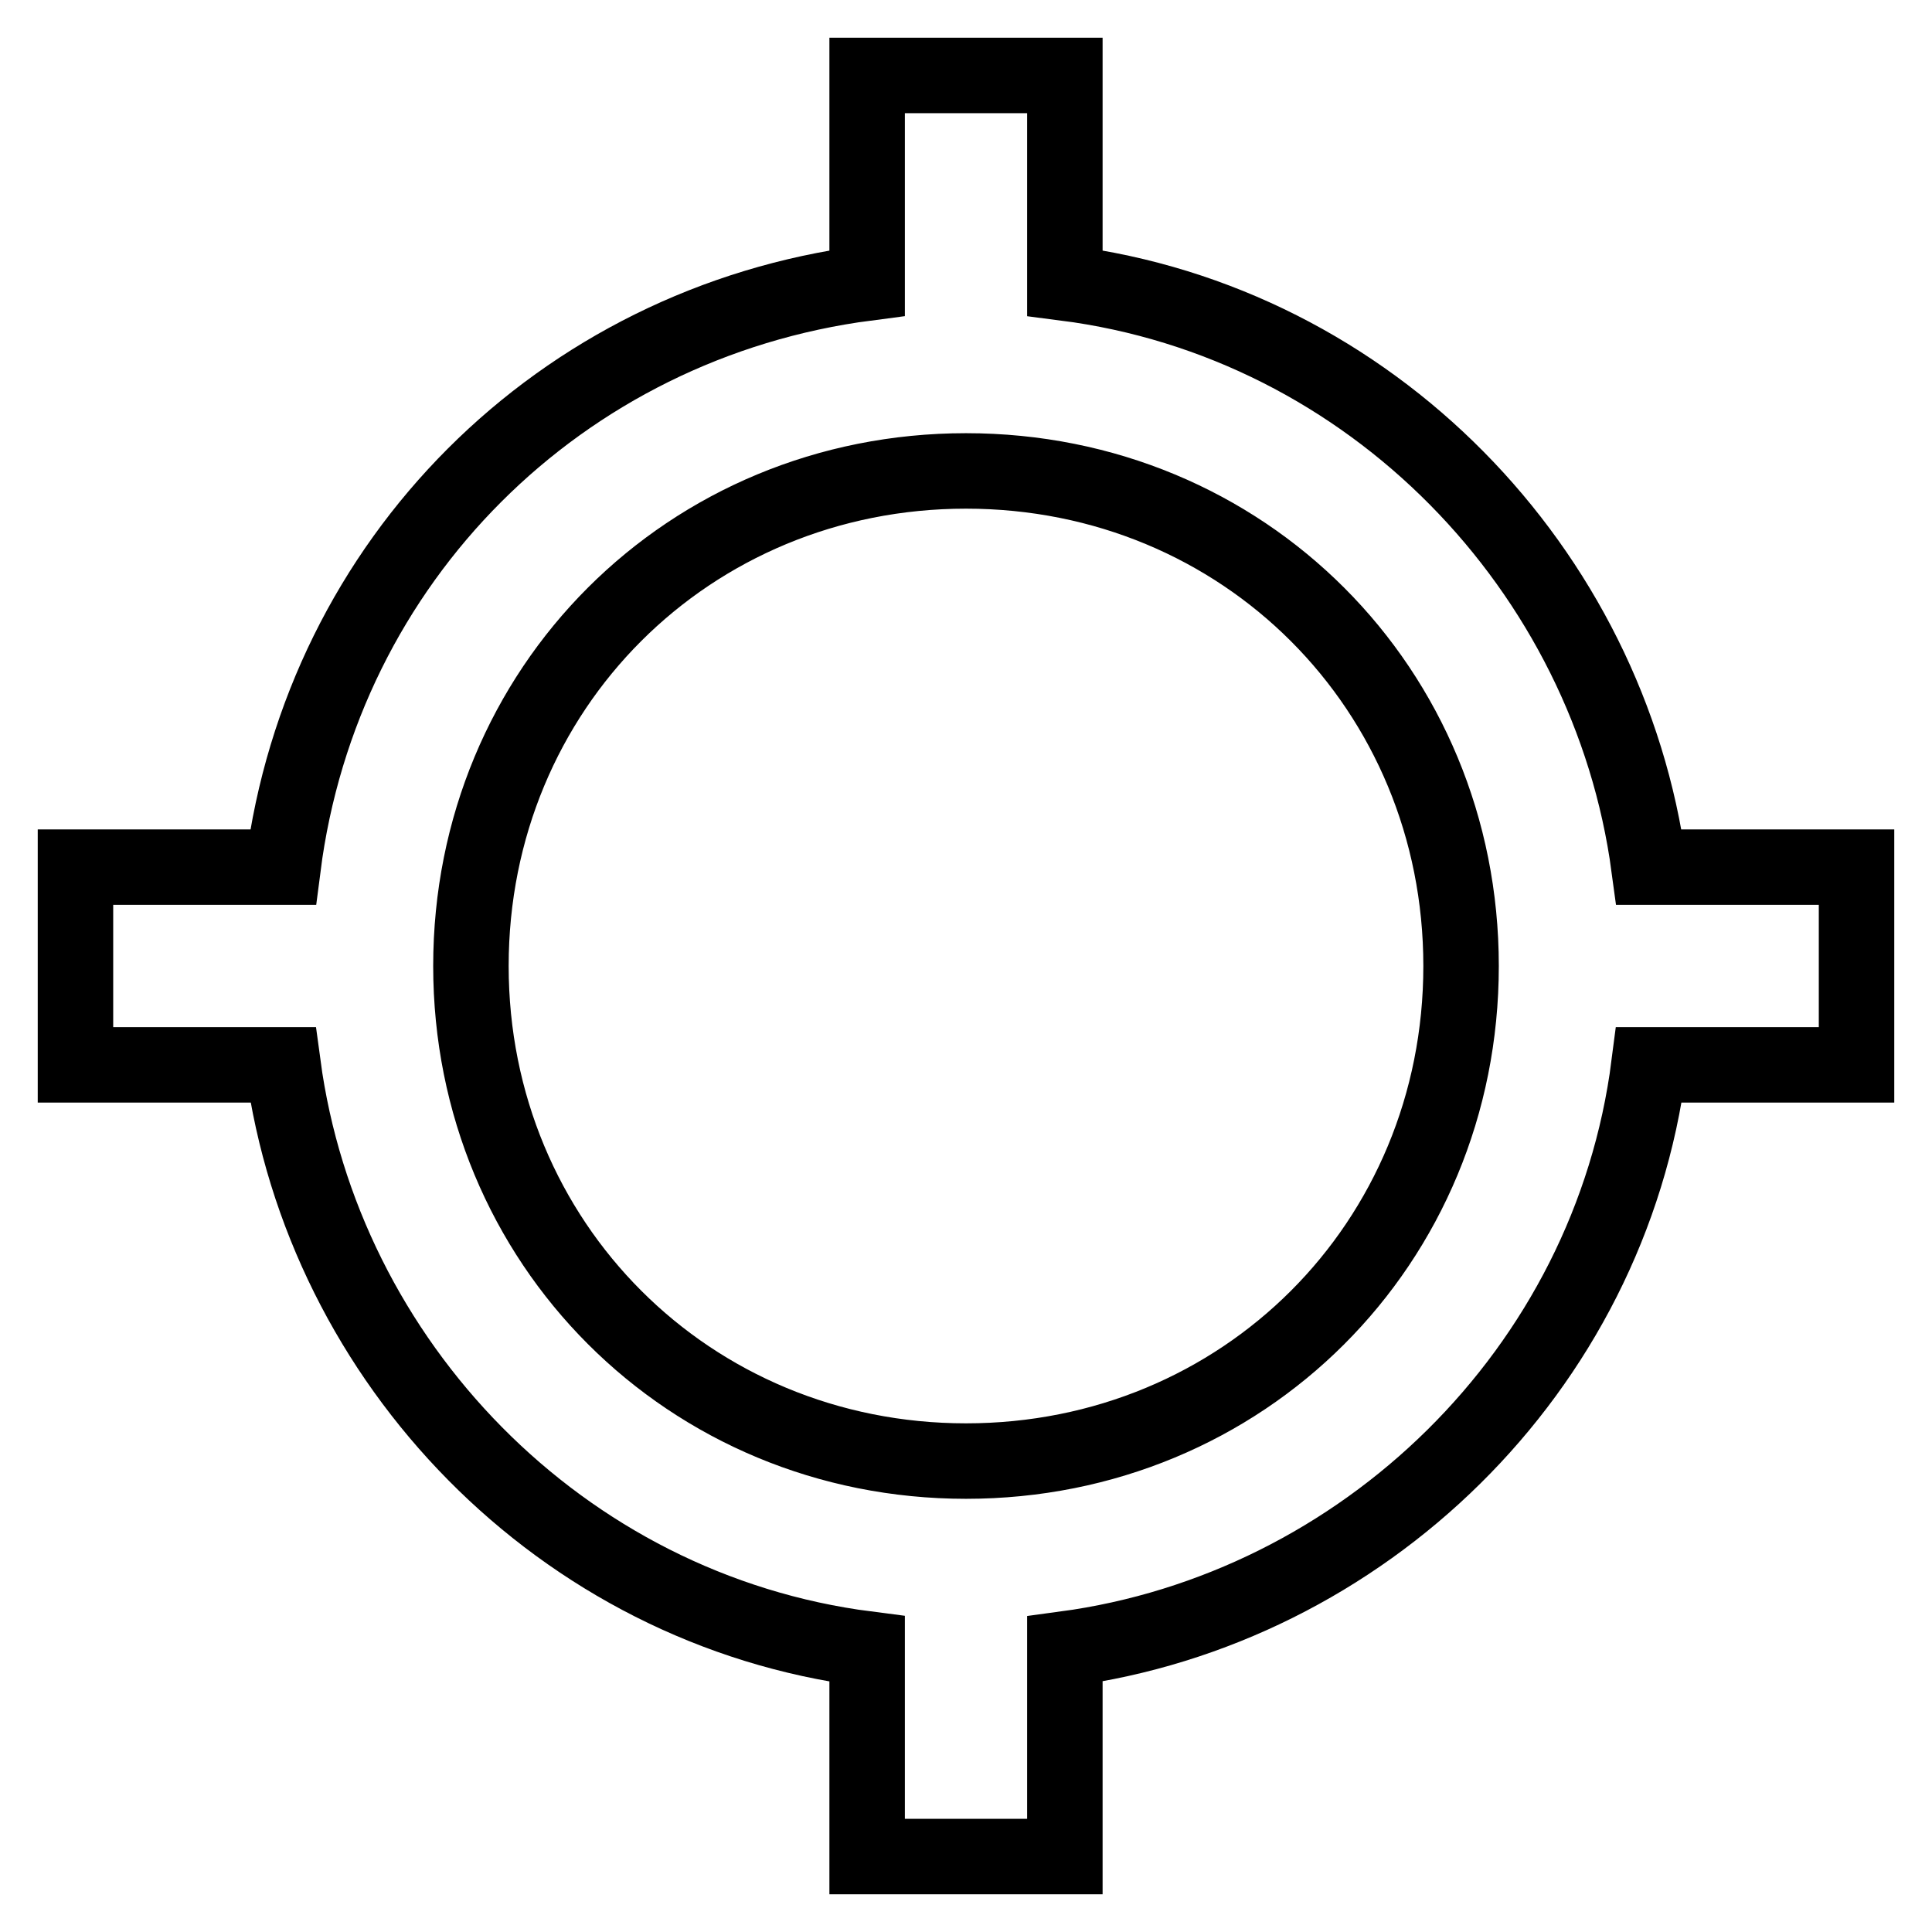 <?xml version="1.0" encoding="utf-8"?>
<!-- Svg Vector Icons : http://www.onlinewebfonts.com/icon -->
<!DOCTYPE svg PUBLIC "-//W3C//DTD SVG 1.1//EN" "http://www.w3.org/Graphics/SVG/1.1/DTD/svg11.dtd">
<svg version="1.1" xmlns="http://www.w3.org/2000/svg" xmlns:xlink="http://www.w3.org/1999/xlink" x="0px" y="0px" viewBox="0 0 256 256" enable-background="new 0 0 256 256" xml:space="preserve">
<g> <path stroke-width="10" fill-opacity="0" stroke="#000000"  d="M141.1,37.5c40.6,5.2,72.1,38,77.4,77.4H246v26.2h-27.5c-5.2,40.6-38,72.1-77.4,77.4V246h-26.2v-27.5 c-40.6-5.2-72.1-38-77.4-77.4H10v-26.2h27.5c5.2-40.6,36.7-72.1,77.4-77.4V10h26.2V37.5z M128,193.6c36.7,0,65.6-28.8,65.6-65.6 c0-36.7-28.8-65.6-65.6-65.6c-36.7,0-65.6,28.8-65.6,65.6C62.4,164.7,91.3,193.6,128,193.6z"/></g>
</svg>